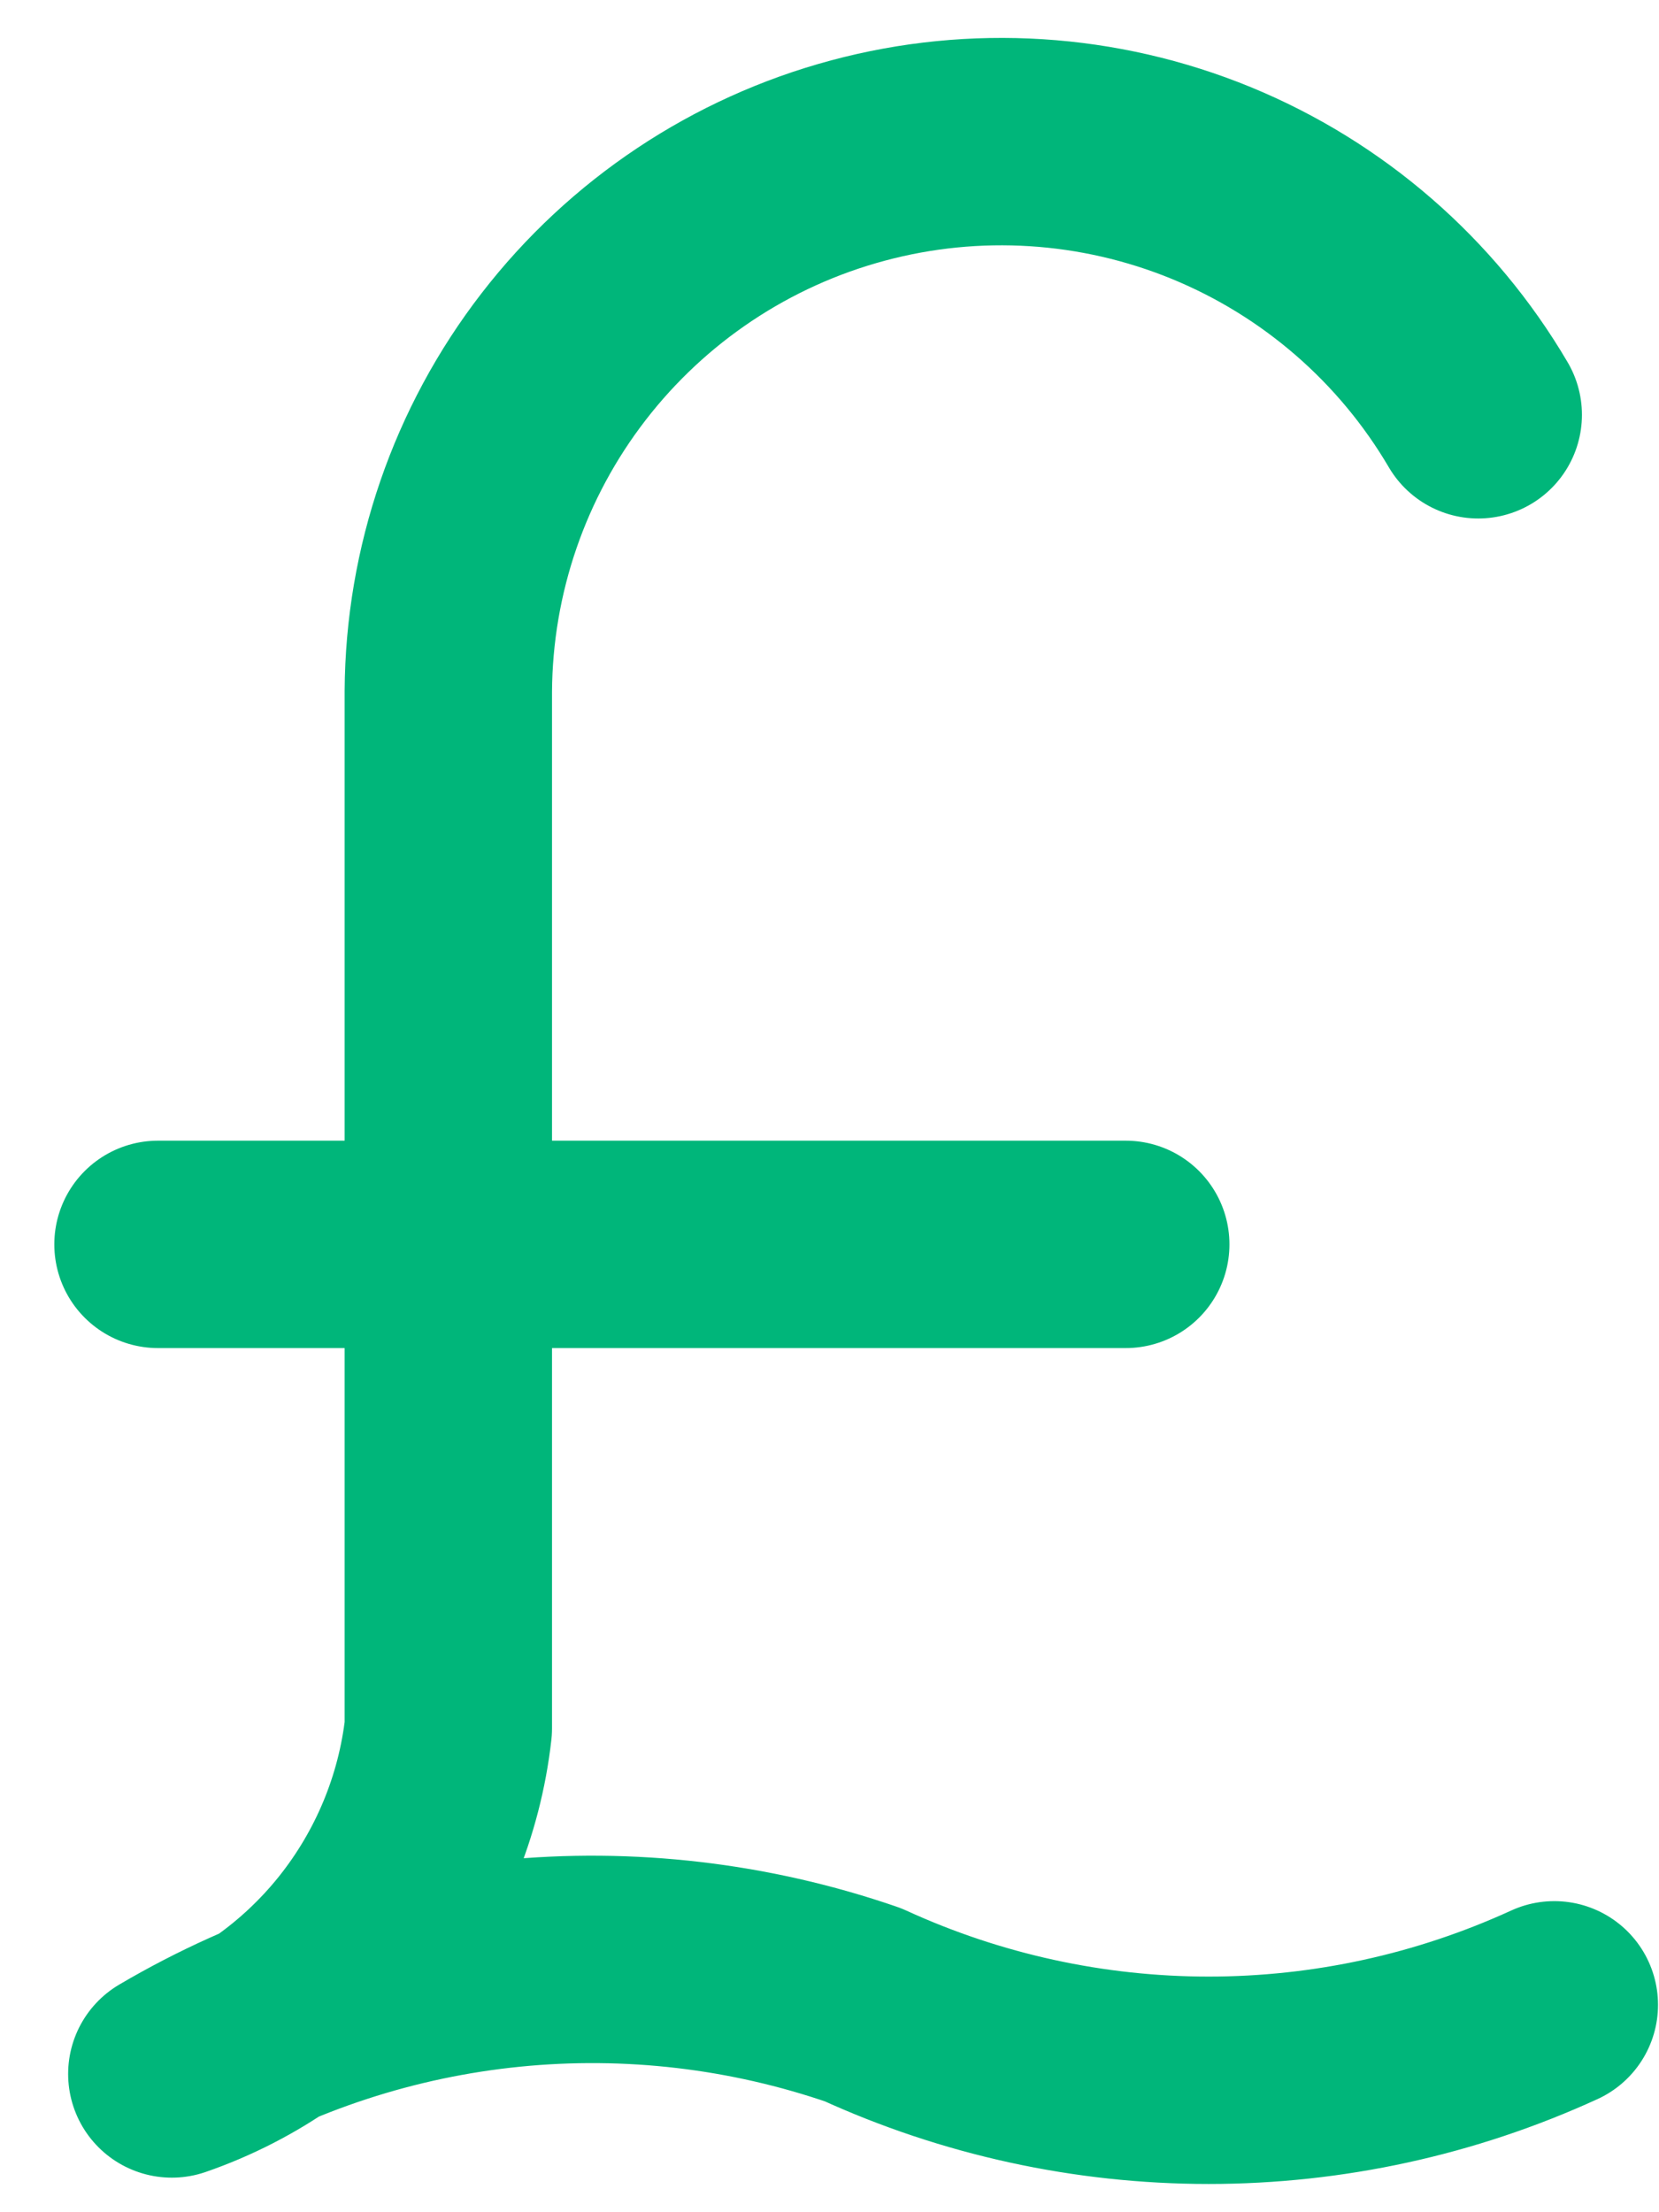 <svg viewBox="0 0 21 28" fill="none" xmlns="http://www.w3.org/2000/svg">
<path d="M19.675 25.375C18.302 26.004 16.81 26.33 15.3 26.33C13.79 26.33 12.297 26.004 10.925 25.375C9.49 24.88 7.964 24.701 6.454 24.852C4.943 25.003 3.483 25.48 2.175 26.25C3.112 25.926 3.938 25.343 4.557 24.569C5.176 23.794 5.564 22.86 5.675 21.875V8.75C5.684 7.217 6.196 5.729 7.133 4.516C8.07 3.302 9.379 2.429 10.86 2.032C12.34 1.634 13.911 1.734 15.329 2.315C16.748 2.897 17.936 3.928 18.712 5.25M14.25 15.75H2" stroke="#00B67A" stroke-width="2.625" stroke-linecap="round" stroke-linejoin="round"/>
</svg>

